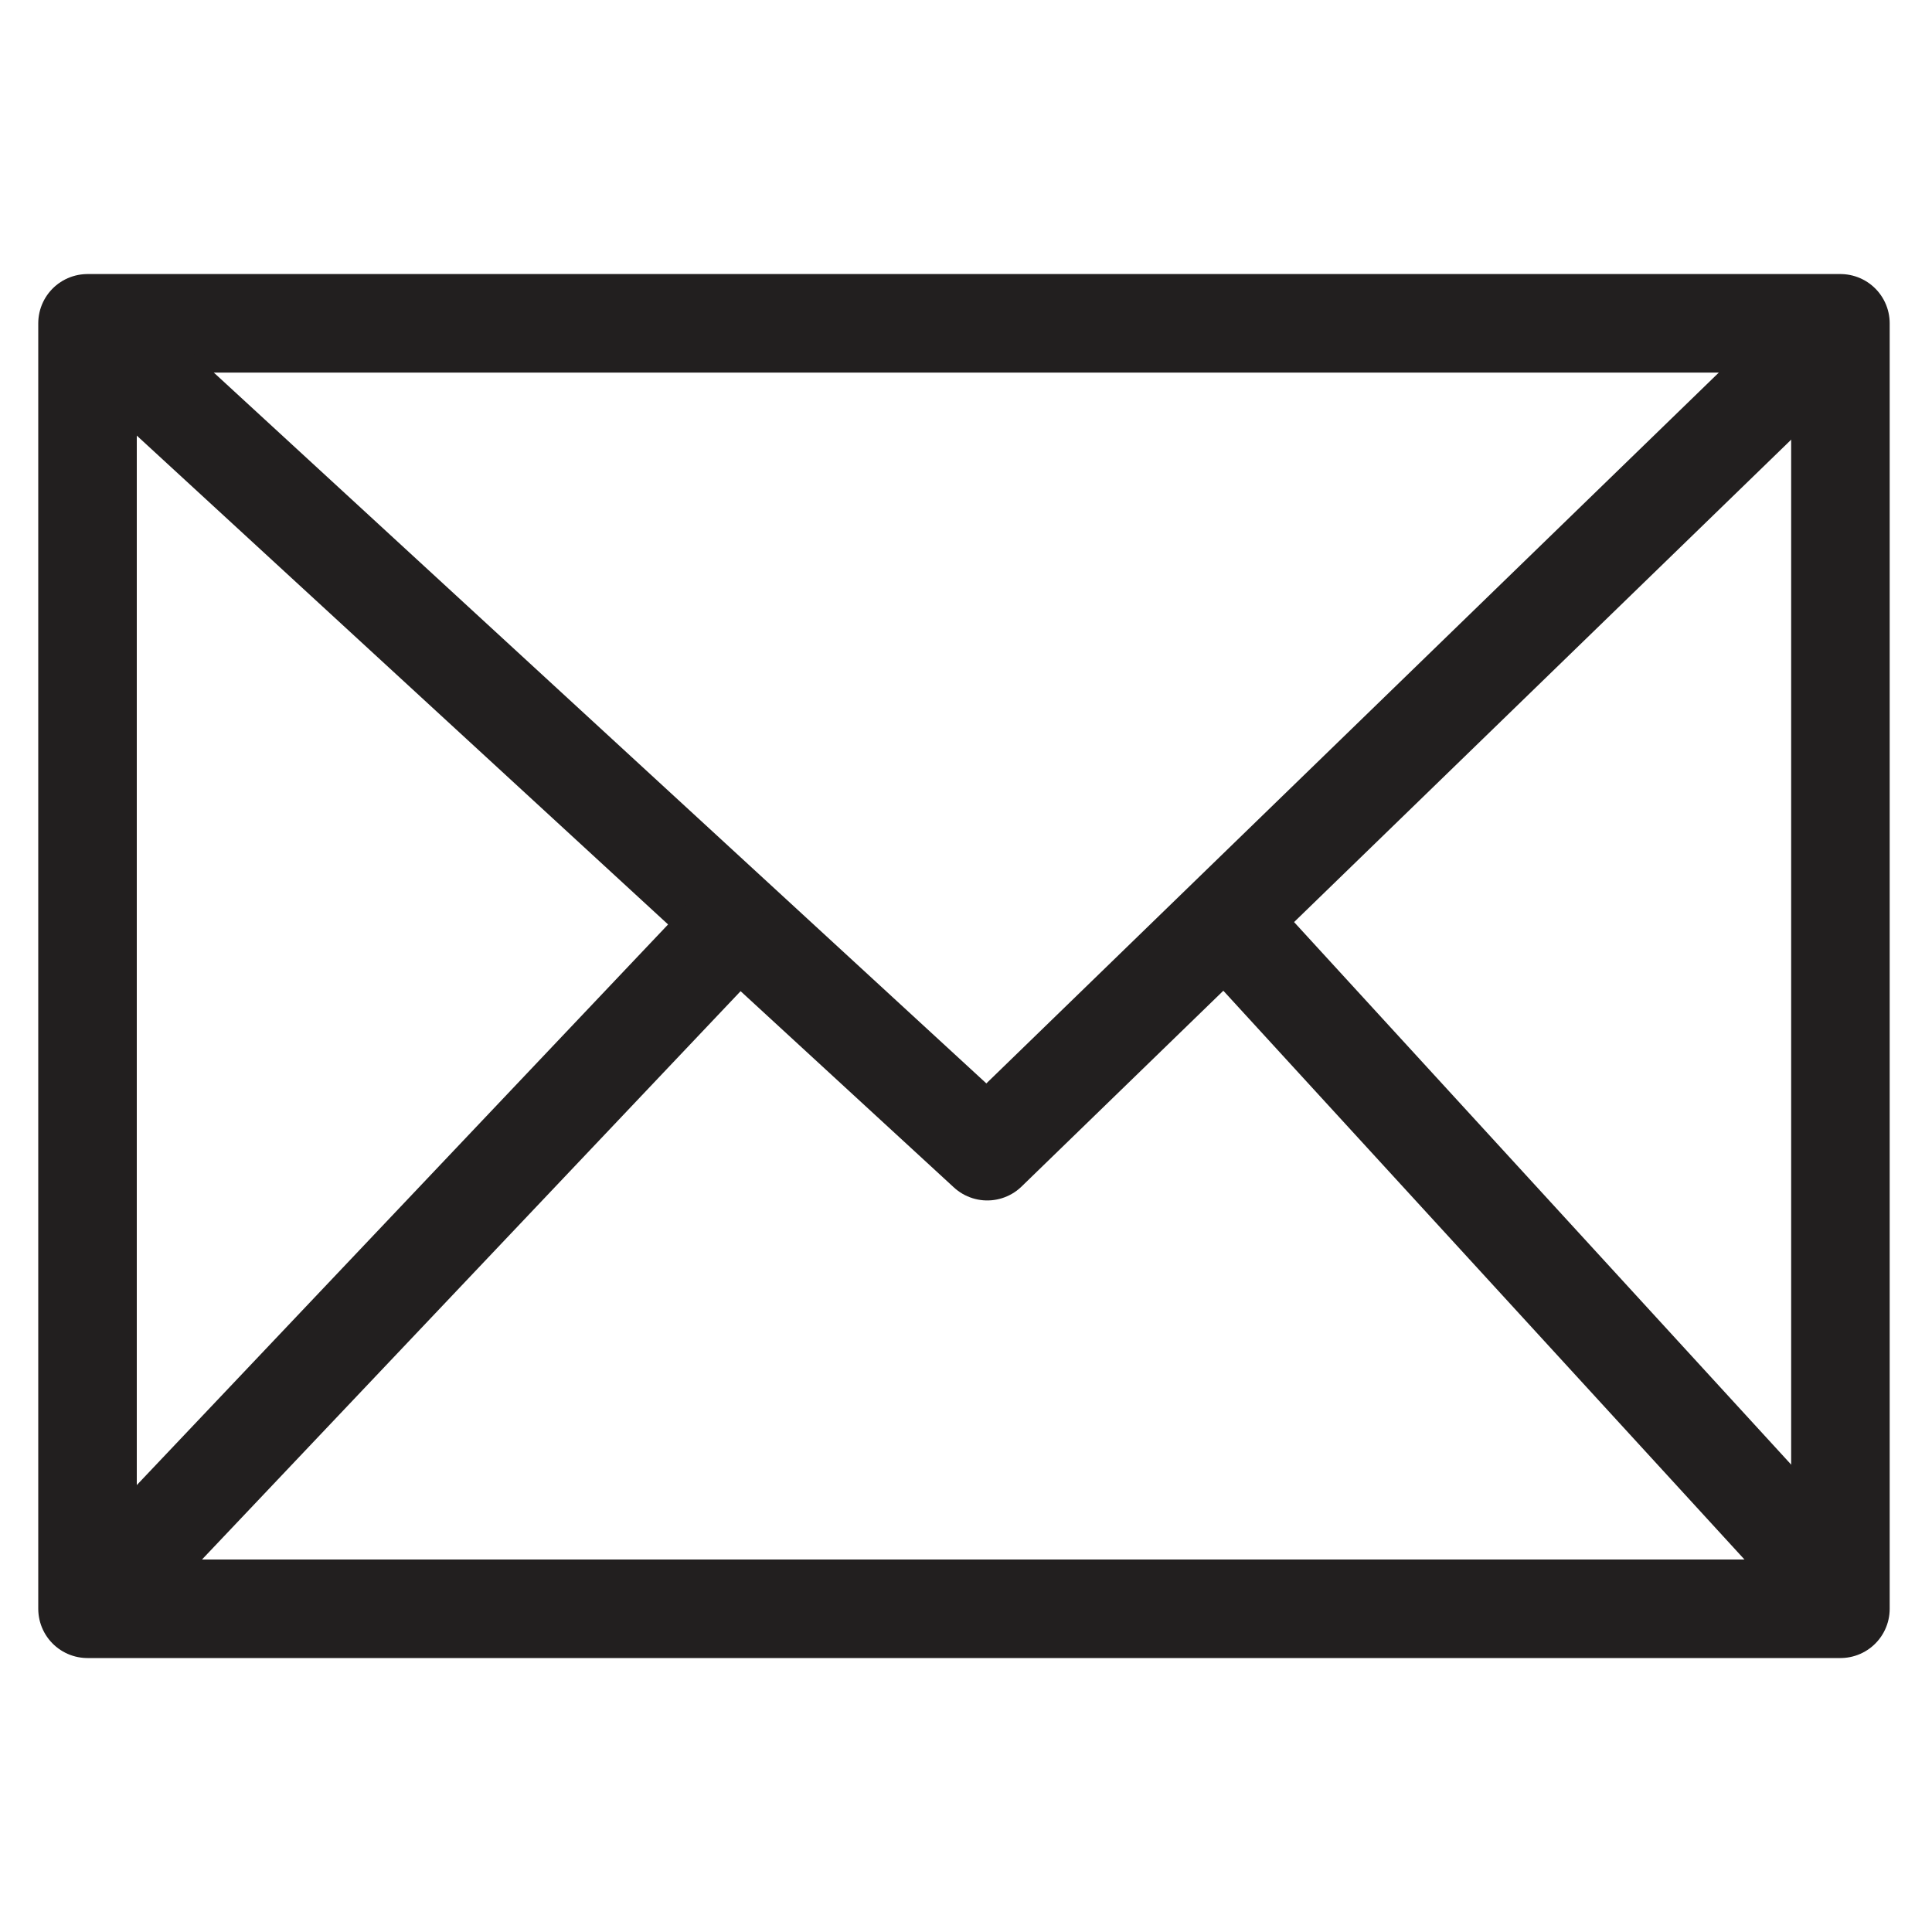 <?xml version="1.0" encoding="utf-8"?>
<!-- Generator: Adobe Illustrator 25.3.1, SVG Export Plug-In . SVG Version: 6.00 Build 0)  -->
<svg version="1.1" id="Layer_1" xmlns="http://www.w3.org/2000/svg" xmlns:xlink="http://www.w3.org/1999/xlink" x="0px" y="0px"
	 viewBox="0 0 200 200" style="enable-background:new 0 0 200 200;" xml:space="preserve">
<style type="text/css">
	.st0{fill:none;stroke:#221F1F;stroke-width:10.2;stroke-linejoin:round;stroke-miterlimit:10;}
</style>
<g>
	<rect x="9.06" y="33.47" class="st0" width="181.46" height="133.07"/>
	<polyline class="st0" points="9.06,33.47 102.2,119.17 190.51,33.47 	"/>
	<line class="st0" x1="9.06" y1="166.53" x2="78.09" y2="93.69"/>
	<line class="st0" x1="190.94" y1="165.19" x2="125.43" y2="93.69"/>
</g>
</svg>
